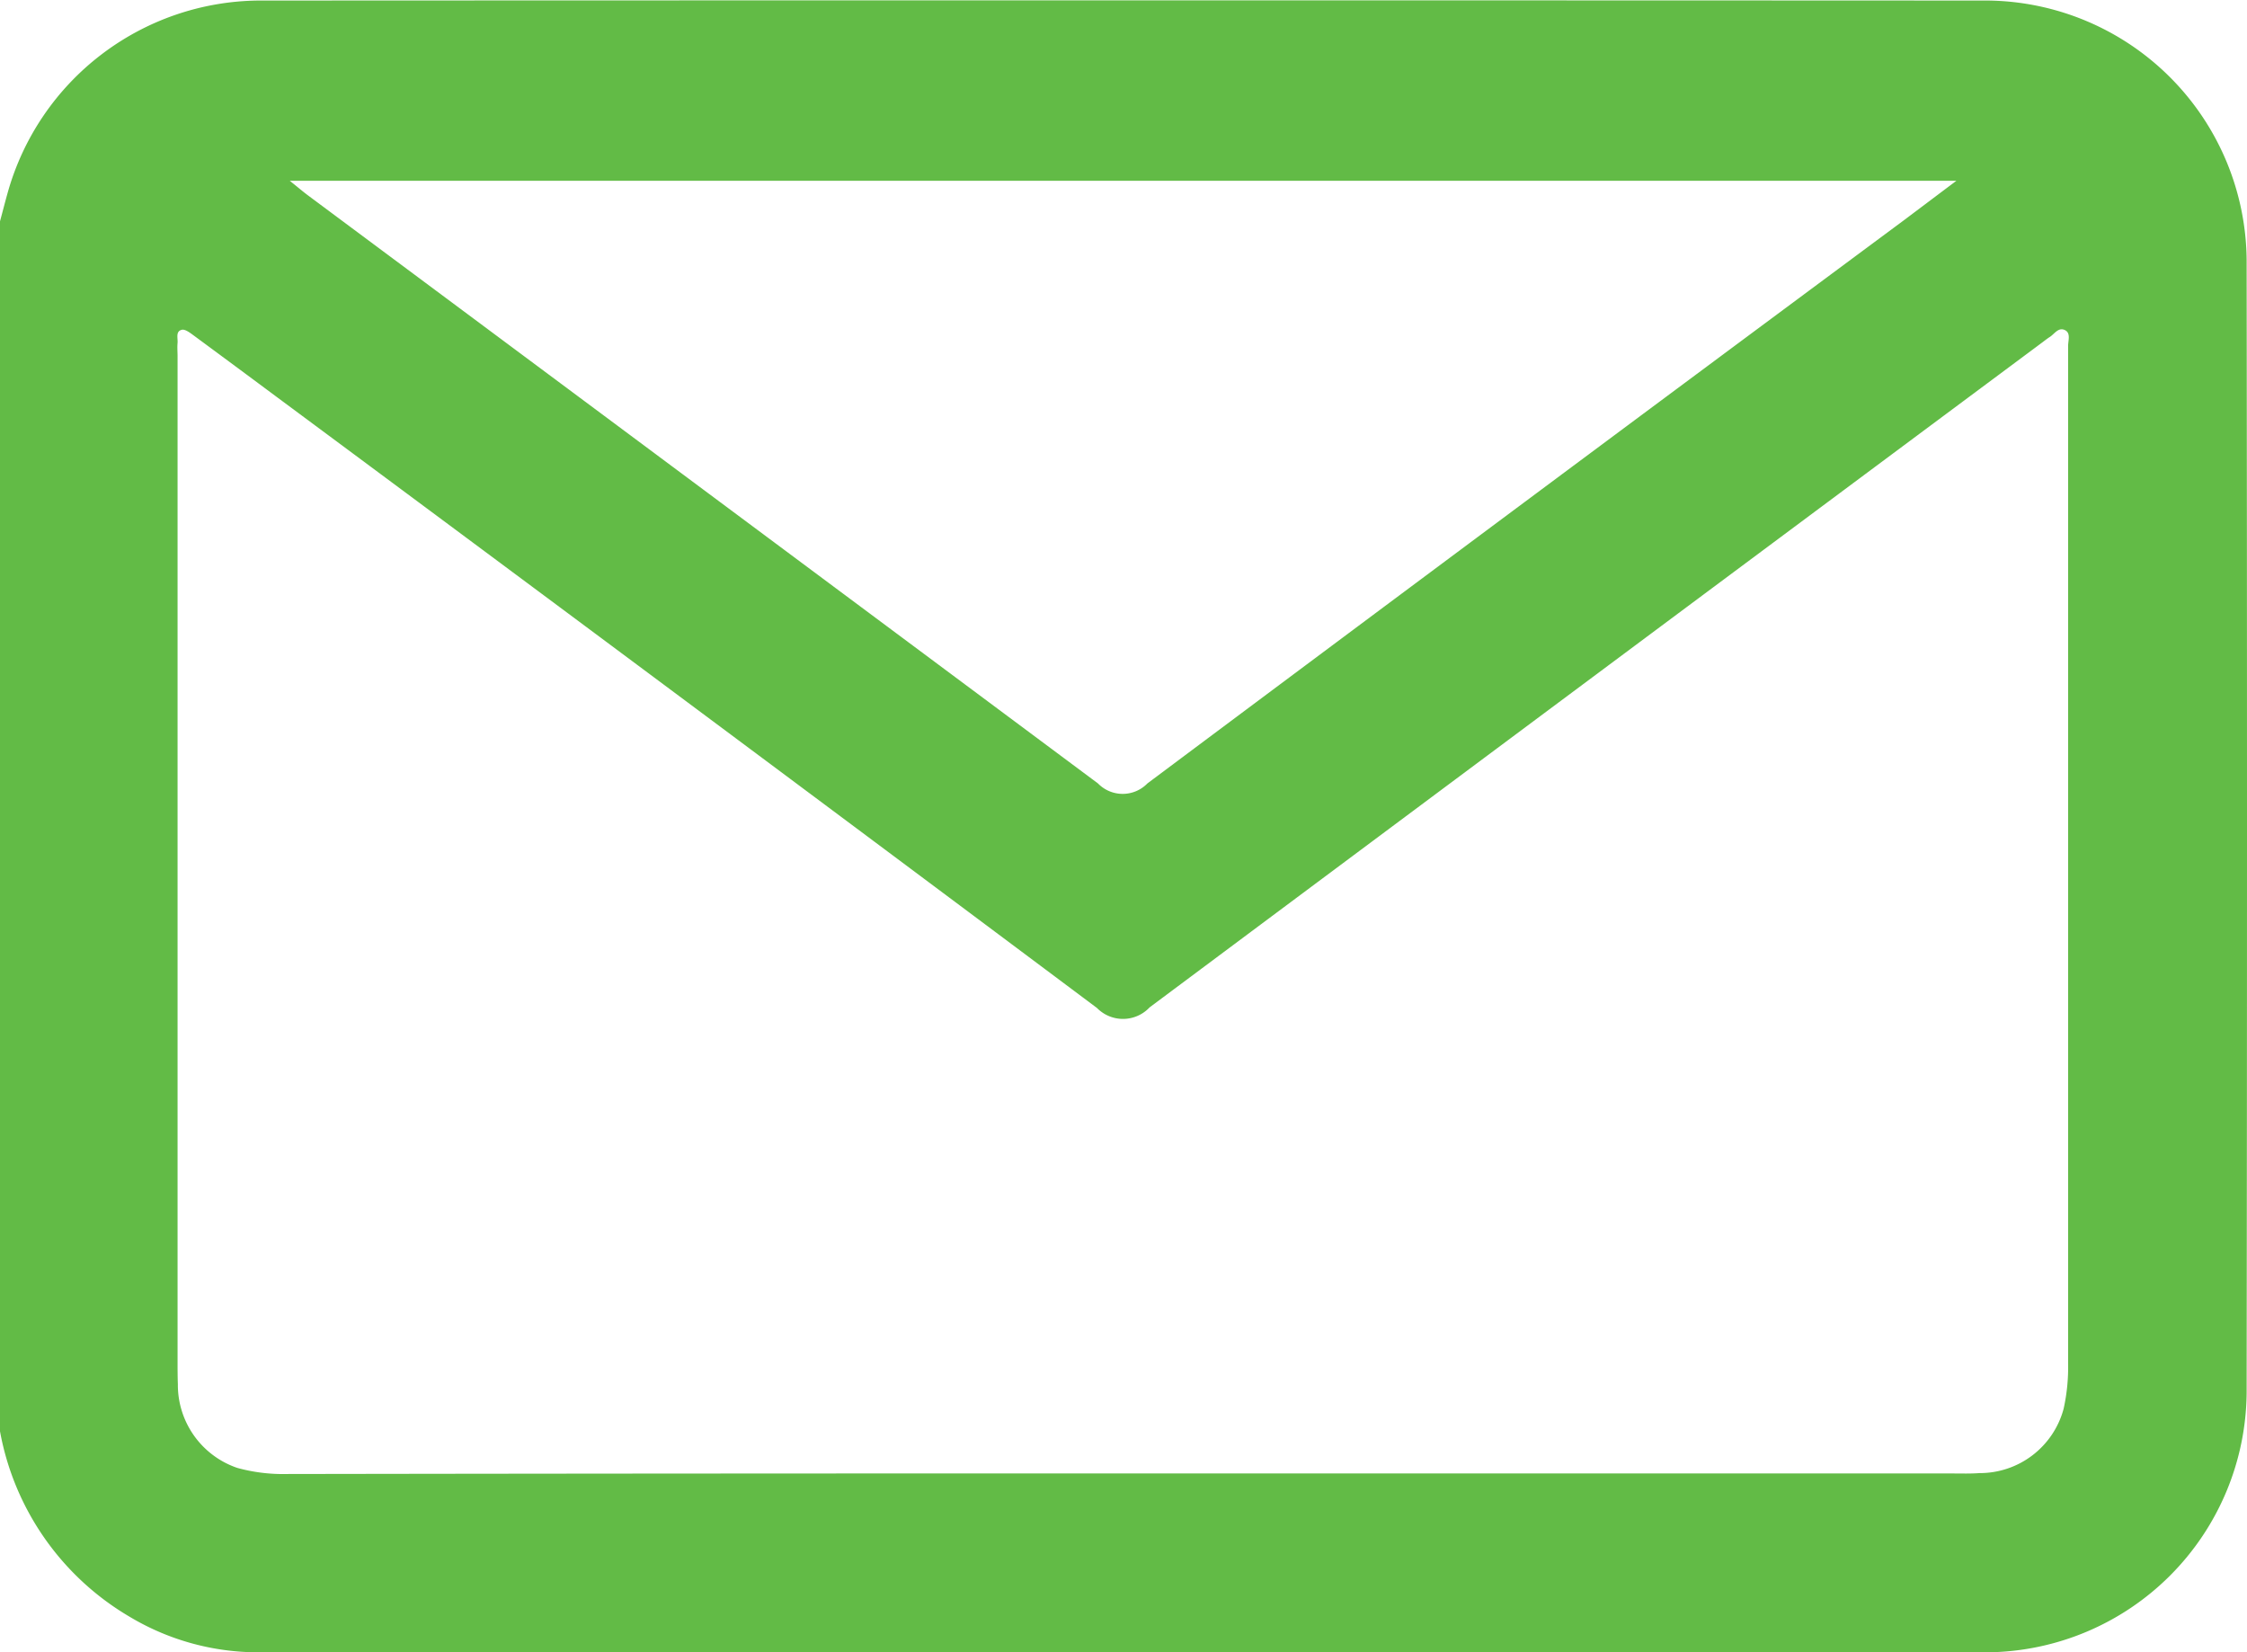 <?xml version="1.0" encoding="UTF-8"?>
<svg xmlns="http://www.w3.org/2000/svg" width="36.99" height="27.199" viewBox="0 0 36.99 27.199">
  <g id="Group_539" data-name="Group 539" transform="translate(-533.141 -445.157)">
    <path id="Path_429" data-name="Path 429" d="M533.141,468.719V448.8c.044-.162.085-.325.131-.487a4.332,4.332,0,0,1,4.118-3.147q14.239-.007,28.477,0a4.309,4.309,0,0,1,4.258,4.265q.012,9.33,0,18.66a4.309,4.309,0,0,1-4.258,4.266q-14.239.01-28.477,0a4.115,4.115,0,0,1-2.128-.593A4.468,4.468,0,0,1,533.141,468.719Zm18.472.694h13.678c.144,0,.289.005.433-.006a1.429,1.429,0,0,0,1.388-1.058,3.158,3.158,0,0,0,.074-.752q0-6.334,0-12.668,0-2.039,0-4.078c0-.09.049-.215-.057-.262s-.168.067-.246.116c-.041.026-.078.056-.117.085q-7.355,5.471-14.7,10.95a.6.6,0,0,1-.867.01q-6.733-5.037-13.486-10.046-.695-.517-1.392-1.031c-.056-.041-.134-.1-.187-.087-.106.025-.063.138-.07.216s0,.144,0,.216q0,8.265,0,16.529c0,.132,0,.265.005.4a1.443,1.443,0,0,0,.98,1.375,2.853,2.853,0,0,0,.821.1Q544.738,469.411,551.613,469.413Zm13.734-21.28H537.911c.139.111.22.181.305.244q6.5,4.836,13,9.677a.567.567,0,0,0,.813,0q6.215-4.645,12.448-9.267C564.744,448.587,565.011,448.385,565.347,448.133Z" fill="#62bb46"></path>
  </g>
</svg>
